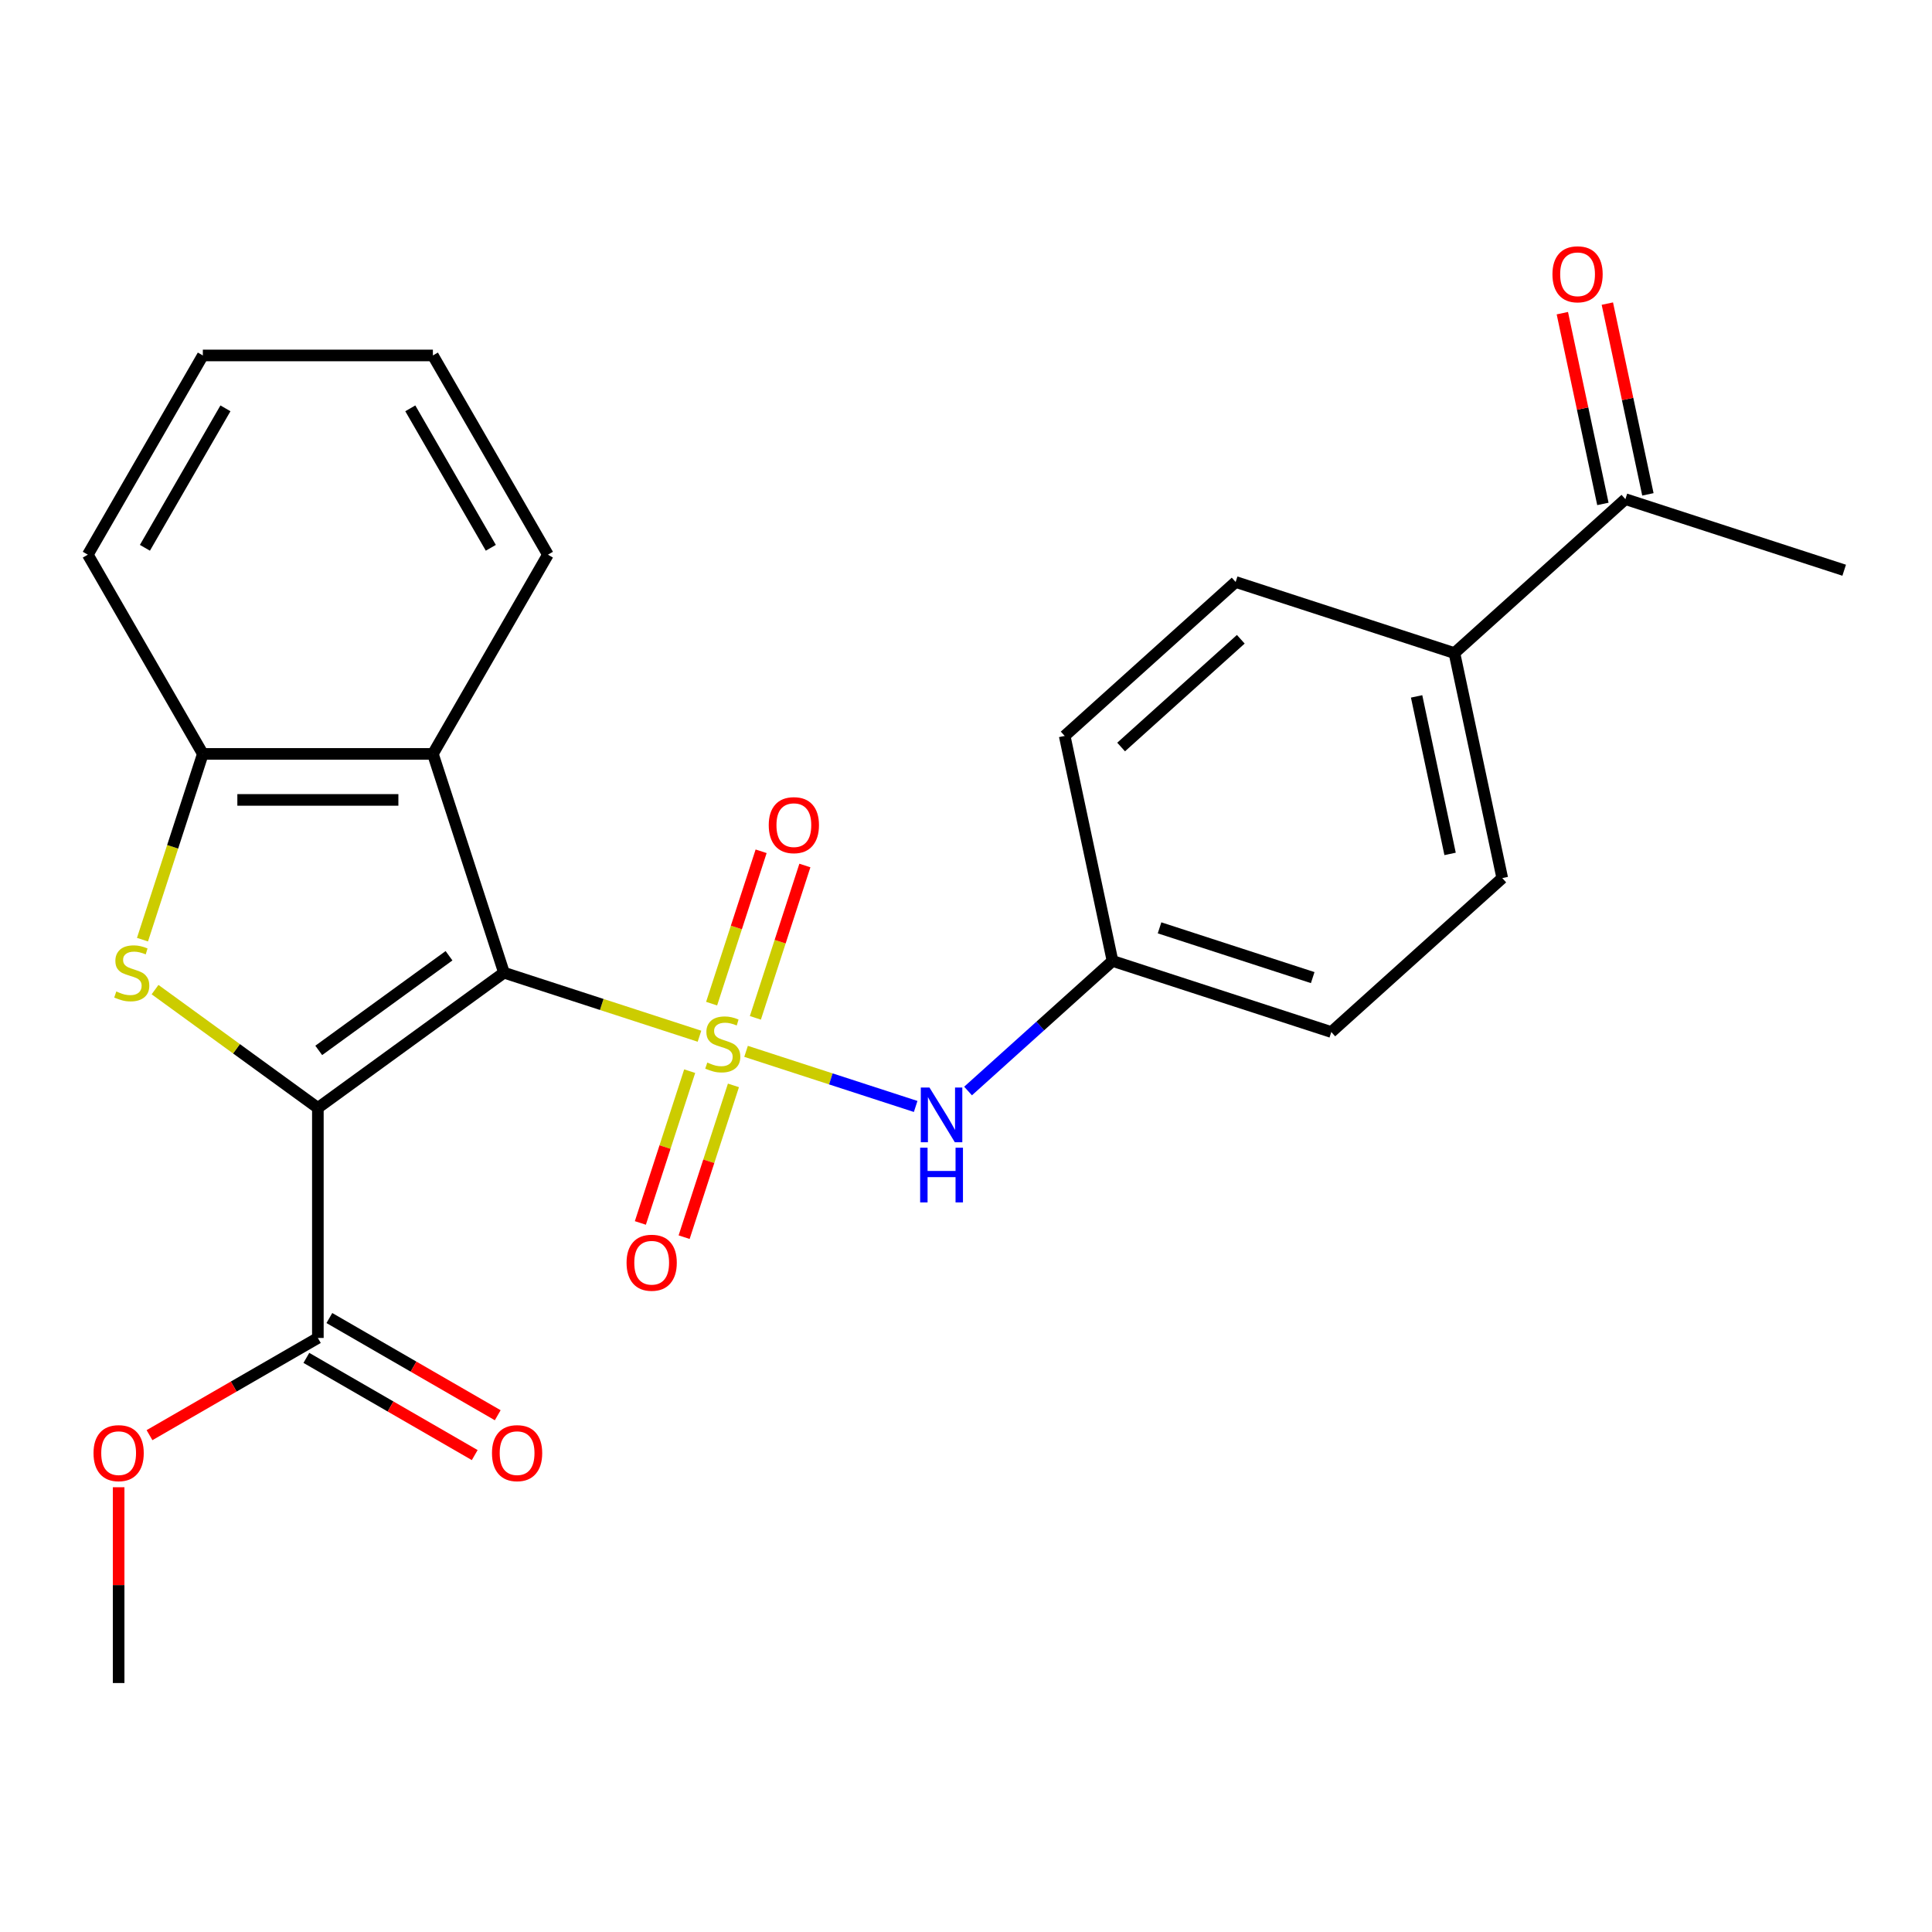 <?xml version='1.0' encoding='iso-8859-1'?>
<svg version='1.1' baseProfile='full'
              xmlns='http://www.w3.org/2000/svg'
                      xmlns:rdkit='http://www.rdkit.org/xml'
                      xmlns:xlink='http://www.w3.org/1999/xlink'
                  xml:space='preserve'
width='1000px' height='1000px' viewBox='0 0 1000 1000'>
<!-- END OF HEADER -->
<rect style='opacity:1.0;fill:#FFFFFF;stroke:none' width='1000' height='1000' x='0' y='0'> </rect>
<path class='bond-0' d='M 362.047,536.342 L 311.453,519.903' style='fill:none;fill-rule:evenodd;stroke:#CCCC00;stroke-width:6px;stroke-linecap:butt;stroke-linejoin:miter;stroke-opacity:1' />
<path class='bond-0' d='M 311.453,519.903 L 260.859,503.464' style='fill:none;fill-rule:evenodd;stroke:#000000;stroke-width:6px;stroke-linecap:butt;stroke-linejoin:miter;stroke-opacity:1' />
<path class='bond-6' d='M 386.16,544.177 L 430.054,558.439' style='fill:none;fill-rule:evenodd;stroke:#CCCC00;stroke-width:6px;stroke-linecap:butt;stroke-linejoin:miter;stroke-opacity:1' />
<path class='bond-6' d='M 430.054,558.439 L 473.948,572.701' style='fill:none;fill-rule:evenodd;stroke:#0000FF;stroke-width:6px;stroke-linecap:butt;stroke-linejoin:miter;stroke-opacity:1' />
<path class='bond-7' d='M 356.977,554.437 L 344.214,593.717' style='fill:none;fill-rule:evenodd;stroke:#CCCC00;stroke-width:6px;stroke-linecap:butt;stroke-linejoin:miter;stroke-opacity:1' />
<path class='bond-7' d='M 344.214,593.717 L 331.451,632.997' style='fill:none;fill-rule:evenodd;stroke:#FF0000;stroke-width:6px;stroke-linecap:butt;stroke-linejoin:miter;stroke-opacity:1' />
<path class='bond-7' d='M 379.626,561.796 L 366.863,601.076' style='fill:none;fill-rule:evenodd;stroke:#CCCC00;stroke-width:6px;stroke-linecap:butt;stroke-linejoin:miter;stroke-opacity:1' />
<path class='bond-7' d='M 366.863,601.076 L 354.1,640.356' style='fill:none;fill-rule:evenodd;stroke:#FF0000;stroke-width:6px;stroke-linecap:butt;stroke-linejoin:miter;stroke-opacity:1' />
<path class='bond-8' d='M 390.983,526.842 L 403.795,487.412' style='fill:none;fill-rule:evenodd;stroke:#CCCC00;stroke-width:6px;stroke-linecap:butt;stroke-linejoin:miter;stroke-opacity:1' />
<path class='bond-8' d='M 403.795,487.412 L 416.606,447.982' style='fill:none;fill-rule:evenodd;stroke:#FF0000;stroke-width:6px;stroke-linecap:butt;stroke-linejoin:miter;stroke-opacity:1' />
<path class='bond-8' d='M 368.334,519.483 L 381.146,480.053' style='fill:none;fill-rule:evenodd;stroke:#CCCC00;stroke-width:6px;stroke-linecap:butt;stroke-linejoin:miter;stroke-opacity:1' />
<path class='bond-8' d='M 381.146,480.053 L 393.957,440.622' style='fill:none;fill-rule:evenodd;stroke:#FF0000;stroke-width:6px;stroke-linecap:butt;stroke-linejoin:miter;stroke-opacity:1' />
<path class='bond-1' d='M 260.859,503.464 L 164.527,573.453' style='fill:none;fill-rule:evenodd;stroke:#000000;stroke-width:6px;stroke-linecap:butt;stroke-linejoin:miter;stroke-opacity:1' />
<path class='bond-1' d='M 232.411,494.696 L 164.979,543.688' style='fill:none;fill-rule:evenodd;stroke:#000000;stroke-width:6px;stroke-linecap:butt;stroke-linejoin:miter;stroke-opacity:1' />
<path class='bond-3' d='M 260.859,503.464 L 224.063,390.219' style='fill:none;fill-rule:evenodd;stroke:#000000;stroke-width:6px;stroke-linecap:butt;stroke-linejoin:miter;stroke-opacity:1' />
<path class='bond-2' d='M 164.527,573.453 L 122.39,542.838' style='fill:none;fill-rule:evenodd;stroke:#000000;stroke-width:6px;stroke-linecap:butt;stroke-linejoin:miter;stroke-opacity:1' />
<path class='bond-2' d='M 122.39,542.838 L 80.252,512.224' style='fill:none;fill-rule:evenodd;stroke:#CCCC00;stroke-width:6px;stroke-linecap:butt;stroke-linejoin:miter;stroke-opacity:1' />
<path class='bond-5' d='M 164.527,573.453 L 164.527,692.525' style='fill:none;fill-rule:evenodd;stroke:#000000;stroke-width:6px;stroke-linecap:butt;stroke-linejoin:miter;stroke-opacity:1' />
<path class='bond-25' d='M 73.751,486.367 L 89.371,438.293' style='fill:none;fill-rule:evenodd;stroke:#CCCC00;stroke-width:6px;stroke-linecap:butt;stroke-linejoin:miter;stroke-opacity:1' />
<path class='bond-25' d='M 89.371,438.293 L 104.991,390.219' style='fill:none;fill-rule:evenodd;stroke:#000000;stroke-width:6px;stroke-linecap:butt;stroke-linejoin:miter;stroke-opacity:1' />
<path class='bond-4' d='M 224.063,390.219 L 104.991,390.219' style='fill:none;fill-rule:evenodd;stroke:#000000;stroke-width:6px;stroke-linecap:butt;stroke-linejoin:miter;stroke-opacity:1' />
<path class='bond-4' d='M 206.202,414.034 L 122.852,414.034' style='fill:none;fill-rule:evenodd;stroke:#000000;stroke-width:6px;stroke-linecap:butt;stroke-linejoin:miter;stroke-opacity:1' />
<path class='bond-19' d='M 224.063,390.219 L 283.6,287.099' style='fill:none;fill-rule:evenodd;stroke:#000000;stroke-width:6px;stroke-linecap:butt;stroke-linejoin:miter;stroke-opacity:1' />
<path class='bond-20' d='M 104.991,390.219 L 45.455,287.099' style='fill:none;fill-rule:evenodd;stroke:#000000;stroke-width:6px;stroke-linecap:butt;stroke-linejoin:miter;stroke-opacity:1' />
<path class='bond-11' d='M 158.573,702.837 L 202.145,727.993' style='fill:none;fill-rule:evenodd;stroke:#000000;stroke-width:6px;stroke-linecap:butt;stroke-linejoin:miter;stroke-opacity:1' />
<path class='bond-11' d='M 202.145,727.993 L 245.716,753.15' style='fill:none;fill-rule:evenodd;stroke:#FF0000;stroke-width:6px;stroke-linecap:butt;stroke-linejoin:miter;stroke-opacity:1' />
<path class='bond-11' d='M 170.481,682.213 L 214.052,707.37' style='fill:none;fill-rule:evenodd;stroke:#000000;stroke-width:6px;stroke-linecap:butt;stroke-linejoin:miter;stroke-opacity:1' />
<path class='bond-11' d='M 214.052,707.37 L 257.624,732.526' style='fill:none;fill-rule:evenodd;stroke:#FF0000;stroke-width:6px;stroke-linecap:butt;stroke-linejoin:miter;stroke-opacity:1' />
<path class='bond-16' d='M 164.527,692.525 L 120.956,717.681' style='fill:none;fill-rule:evenodd;stroke:#000000;stroke-width:6px;stroke-linecap:butt;stroke-linejoin:miter;stroke-opacity:1' />
<path class='bond-16' d='M 120.956,717.681 L 77.384,742.838' style='fill:none;fill-rule:evenodd;stroke:#FF0000;stroke-width:6px;stroke-linecap:butt;stroke-linejoin:miter;stroke-opacity:1' />
<path class='bond-13' d='M 501.065,564.704 L 538.451,531.042' style='fill:none;fill-rule:evenodd;stroke:#0000FF;stroke-width:6px;stroke-linecap:butt;stroke-linejoin:miter;stroke-opacity:1' />
<path class='bond-13' d='M 538.451,531.042 L 575.836,497.38' style='fill:none;fill-rule:evenodd;stroke:#000000;stroke-width:6px;stroke-linecap:butt;stroke-linejoin:miter;stroke-opacity:1' />
<path class='bond-9' d='M 841.301,258.354 L 752.813,338.03' style='fill:none;fill-rule:evenodd;stroke:#000000;stroke-width:6px;stroke-linecap:butt;stroke-linejoin:miter;stroke-opacity:1' />
<path class='bond-12' d='M 852.948,255.879 L 842.455,206.512' style='fill:none;fill-rule:evenodd;stroke:#000000;stroke-width:6px;stroke-linecap:butt;stroke-linejoin:miter;stroke-opacity:1' />
<path class='bond-12' d='M 842.455,206.512 L 831.961,157.145' style='fill:none;fill-rule:evenodd;stroke:#FF0000;stroke-width:6px;stroke-linecap:butt;stroke-linejoin:miter;stroke-opacity:1' />
<path class='bond-12' d='M 829.654,260.83 L 819.16,211.463' style='fill:none;fill-rule:evenodd;stroke:#000000;stroke-width:6px;stroke-linecap:butt;stroke-linejoin:miter;stroke-opacity:1' />
<path class='bond-12' d='M 819.16,211.463 L 808.667,162.096' style='fill:none;fill-rule:evenodd;stroke:#FF0000;stroke-width:6px;stroke-linecap:butt;stroke-linejoin:miter;stroke-opacity:1' />
<path class='bond-21' d='M 841.301,258.354 L 954.545,295.15' style='fill:none;fill-rule:evenodd;stroke:#000000;stroke-width:6px;stroke-linecap:butt;stroke-linejoin:miter;stroke-opacity:1' />
<path class='bond-10' d='M 752.813,338.03 L 777.569,454.5' style='fill:none;fill-rule:evenodd;stroke:#000000;stroke-width:6px;stroke-linecap:butt;stroke-linejoin:miter;stroke-opacity:1' />
<path class='bond-10' d='M 733.232,360.451 L 750.562,441.981' style='fill:none;fill-rule:evenodd;stroke:#000000;stroke-width:6px;stroke-linecap:butt;stroke-linejoin:miter;stroke-opacity:1' />
<path class='bond-26' d='M 752.813,338.03 L 639.568,301.234' style='fill:none;fill-rule:evenodd;stroke:#000000;stroke-width:6px;stroke-linecap:butt;stroke-linejoin:miter;stroke-opacity:1' />
<path class='bond-17' d='M 575.836,497.38 L 551.08,380.909' style='fill:none;fill-rule:evenodd;stroke:#000000;stroke-width:6px;stroke-linecap:butt;stroke-linejoin:miter;stroke-opacity:1' />
<path class='bond-18' d='M 575.836,497.38 L 689.081,534.175' style='fill:none;fill-rule:evenodd;stroke:#000000;stroke-width:6px;stroke-linecap:butt;stroke-linejoin:miter;stroke-opacity:1' />
<path class='bond-18' d='M 600.182,480.25 L 679.453,506.007' style='fill:none;fill-rule:evenodd;stroke:#000000;stroke-width:6px;stroke-linecap:butt;stroke-linejoin:miter;stroke-opacity:1' />
<path class='bond-14' d='M 639.568,301.234 L 551.08,380.909' style='fill:none;fill-rule:evenodd;stroke:#000000;stroke-width:6px;stroke-linecap:butt;stroke-linejoin:miter;stroke-opacity:1' />
<path class='bond-14' d='M 642.23,330.883 L 580.288,386.656' style='fill:none;fill-rule:evenodd;stroke:#000000;stroke-width:6px;stroke-linecap:butt;stroke-linejoin:miter;stroke-opacity:1' />
<path class='bond-15' d='M 777.569,454.5 L 689.081,534.175' style='fill:none;fill-rule:evenodd;stroke:#000000;stroke-width:6px;stroke-linecap:butt;stroke-linejoin:miter;stroke-opacity:1' />
<path class='bond-22' d='M 61.407,769.799 L 61.407,820.466' style='fill:none;fill-rule:evenodd;stroke:#FF0000;stroke-width:6px;stroke-linecap:butt;stroke-linejoin:miter;stroke-opacity:1' />
<path class='bond-22' d='M 61.407,820.466 L 61.407,871.134' style='fill:none;fill-rule:evenodd;stroke:#000000;stroke-width:6px;stroke-linecap:butt;stroke-linejoin:miter;stroke-opacity:1' />
<path class='bond-23' d='M 283.6,287.099 L 224.063,183.979' style='fill:none;fill-rule:evenodd;stroke:#000000;stroke-width:6px;stroke-linecap:butt;stroke-linejoin:miter;stroke-opacity:1' />
<path class='bond-23' d='M 254.045,283.539 L 212.37,211.355' style='fill:none;fill-rule:evenodd;stroke:#000000;stroke-width:6px;stroke-linecap:butt;stroke-linejoin:miter;stroke-opacity:1' />
<path class='bond-27' d='M 45.455,287.099 L 104.991,183.979' style='fill:none;fill-rule:evenodd;stroke:#000000;stroke-width:6px;stroke-linecap:butt;stroke-linejoin:miter;stroke-opacity:1' />
<path class='bond-27' d='M 75.009,283.539 L 116.684,211.355' style='fill:none;fill-rule:evenodd;stroke:#000000;stroke-width:6px;stroke-linecap:butt;stroke-linejoin:miter;stroke-opacity:1' />
<path class='bond-24' d='M 224.063,183.979 L 104.991,183.979' style='fill:none;fill-rule:evenodd;stroke:#000000;stroke-width:6px;stroke-linecap:butt;stroke-linejoin:miter;stroke-opacity:1' />
<path  class='atom-0' d='M 366.103 549.979
Q 366.423 550.099, 367.743 550.659
Q 369.063 551.219, 370.503 551.579
Q 371.983 551.899, 373.423 551.899
Q 376.103 551.899, 377.663 550.619
Q 379.223 549.299, 379.223 547.019
Q 379.223 545.459, 378.423 544.499
Q 377.663 543.539, 376.463 543.019
Q 375.263 542.499, 373.263 541.899
Q 370.743 541.139, 369.223 540.419
Q 367.743 539.699, 366.663 538.179
Q 365.623 536.659, 365.623 534.099
Q 365.623 530.539, 368.023 528.339
Q 370.463 526.139, 375.263 526.139
Q 378.543 526.139, 382.263 527.699
L 381.343 530.779
Q 377.943 529.379, 375.383 529.379
Q 372.623 529.379, 371.103 530.539
Q 369.583 531.659, 369.623 533.619
Q 369.623 535.139, 370.383 536.059
Q 371.183 536.979, 372.303 537.499
Q 373.463 538.019, 375.383 538.619
Q 377.943 539.419, 379.463 540.219
Q 380.983 541.019, 382.063 542.659
Q 383.183 544.259, 383.183 547.019
Q 383.183 550.939, 380.543 553.059
Q 377.943 555.139, 373.583 555.139
Q 371.063 555.139, 369.143 554.579
Q 367.263 554.059, 365.023 553.139
L 366.103 549.979
' fill='#CCCC00'/>
<path  class='atom-3' d='M 60.195 513.184
Q 60.515 513.304, 61.835 513.864
Q 63.155 514.424, 64.595 514.784
Q 66.075 515.104, 67.515 515.104
Q 70.195 515.104, 71.755 513.824
Q 73.315 512.504, 73.315 510.224
Q 73.315 508.664, 72.515 507.704
Q 71.755 506.744, 70.555 506.224
Q 69.355 505.704, 67.355 505.104
Q 64.835 504.344, 63.315 503.624
Q 61.835 502.904, 60.755 501.384
Q 59.715 499.864, 59.715 497.304
Q 59.715 493.744, 62.115 491.544
Q 64.555 489.344, 69.355 489.344
Q 72.635 489.344, 76.355 490.904
L 75.435 493.984
Q 72.035 492.584, 69.475 492.584
Q 66.715 492.584, 65.195 493.744
Q 63.675 494.864, 63.715 496.824
Q 63.715 498.344, 64.475 499.264
Q 65.275 500.184, 66.395 500.704
Q 67.555 501.224, 69.475 501.824
Q 72.035 502.624, 73.555 503.424
Q 75.075 504.224, 76.155 505.864
Q 77.275 507.464, 77.275 510.224
Q 77.275 514.144, 74.635 516.264
Q 72.035 518.344, 67.675 518.344
Q 65.155 518.344, 63.235 517.784
Q 61.355 517.264, 59.115 516.344
L 60.195 513.184
' fill='#CCCC00'/>
<path  class='atom-7' d='M 481.088 562.895
L 490.368 577.895
Q 491.288 579.375, 492.768 582.055
Q 494.248 584.735, 494.328 584.895
L 494.328 562.895
L 498.088 562.895
L 498.088 591.215
L 494.208 591.215
L 484.248 574.815
Q 483.088 572.895, 481.848 570.695
Q 480.648 568.495, 480.288 567.815
L 480.288 591.215
L 476.608 591.215
L 476.608 562.895
L 481.088 562.895
' fill='#0000FF'/>
<path  class='atom-7' d='M 476.268 594.047
L 480.108 594.047
L 480.108 606.087
L 494.588 606.087
L 494.588 594.047
L 498.428 594.047
L 498.428 622.367
L 494.588 622.367
L 494.588 609.287
L 480.108 609.287
L 480.108 622.367
L 476.268 622.367
L 476.268 594.047
' fill='#0000FF'/>
<path  class='atom-8' d='M 324.308 653.584
Q 324.308 646.784, 327.668 642.984
Q 331.028 639.184, 337.308 639.184
Q 343.588 639.184, 346.948 642.984
Q 350.308 646.784, 350.308 653.584
Q 350.308 660.464, 346.908 664.384
Q 343.508 668.264, 337.308 668.264
Q 331.068 668.264, 327.668 664.384
Q 324.308 660.504, 324.308 653.584
M 337.308 665.064
Q 341.628 665.064, 343.948 662.184
Q 346.308 659.264, 346.308 653.584
Q 346.308 648.024, 343.948 645.224
Q 341.628 642.384, 337.308 642.384
Q 332.988 642.384, 330.628 645.184
Q 328.308 647.984, 328.308 653.584
Q 328.308 659.304, 330.628 662.184
Q 332.988 665.064, 337.308 665.064
' fill='#FF0000'/>
<path  class='atom-9' d='M 397.899 427.095
Q 397.899 420.295, 401.259 416.495
Q 404.619 412.695, 410.899 412.695
Q 417.179 412.695, 420.539 416.495
Q 423.899 420.295, 423.899 427.095
Q 423.899 433.975, 420.499 437.895
Q 417.099 441.775, 410.899 441.775
Q 404.659 441.775, 401.259 437.895
Q 397.899 434.015, 397.899 427.095
M 410.899 438.575
Q 415.219 438.575, 417.539 435.695
Q 419.899 432.775, 419.899 427.095
Q 419.899 421.535, 417.539 418.735
Q 415.219 415.895, 410.899 415.895
Q 406.579 415.895, 404.219 418.695
Q 401.899 421.495, 401.899 427.095
Q 401.899 432.815, 404.219 435.695
Q 406.579 438.575, 410.899 438.575
' fill='#FF0000'/>
<path  class='atom-12' d='M 254.647 752.142
Q 254.647 745.342, 258.007 741.542
Q 261.367 737.742, 267.647 737.742
Q 273.927 737.742, 277.287 741.542
Q 280.647 745.342, 280.647 752.142
Q 280.647 759.022, 277.247 762.942
Q 273.847 766.822, 267.647 766.822
Q 261.407 766.822, 258.007 762.942
Q 254.647 759.062, 254.647 752.142
M 267.647 763.622
Q 271.967 763.622, 274.287 760.742
Q 276.647 757.822, 276.647 752.142
Q 276.647 746.582, 274.287 743.782
Q 271.967 740.942, 267.647 740.942
Q 263.327 740.942, 260.967 743.742
Q 258.647 746.542, 258.647 752.142
Q 258.647 757.862, 260.967 760.742
Q 263.327 763.622, 267.647 763.622
' fill='#FF0000'/>
<path  class='atom-13' d='M 803.544 141.964
Q 803.544 135.164, 806.904 131.364
Q 810.264 127.564, 816.544 127.564
Q 822.824 127.564, 826.184 131.364
Q 829.544 135.164, 829.544 141.964
Q 829.544 148.844, 826.144 152.764
Q 822.744 156.644, 816.544 156.644
Q 810.304 156.644, 806.904 152.764
Q 803.544 148.884, 803.544 141.964
M 816.544 153.444
Q 820.864 153.444, 823.184 150.564
Q 825.544 147.644, 825.544 141.964
Q 825.544 136.404, 823.184 133.604
Q 820.864 130.764, 816.544 130.764
Q 812.224 130.764, 809.864 133.564
Q 807.544 136.364, 807.544 141.964
Q 807.544 147.684, 809.864 150.564
Q 812.224 153.444, 816.544 153.444
' fill='#FF0000'/>
<path  class='atom-17' d='M 48.407 752.142
Q 48.407 745.342, 51.767 741.542
Q 55.127 737.742, 61.407 737.742
Q 67.687 737.742, 71.047 741.542
Q 74.407 745.342, 74.407 752.142
Q 74.407 759.022, 71.007 762.942
Q 67.607 766.822, 61.407 766.822
Q 55.167 766.822, 51.767 762.942
Q 48.407 759.062, 48.407 752.142
M 61.407 763.622
Q 65.727 763.622, 68.047 760.742
Q 70.407 757.822, 70.407 752.142
Q 70.407 746.582, 68.047 743.782
Q 65.727 740.942, 61.407 740.942
Q 57.087 740.942, 54.727 743.742
Q 52.407 746.542, 52.407 752.142
Q 52.407 757.862, 54.727 760.742
Q 57.087 763.622, 61.407 763.622
' fill='#FF0000'/>
</svg>
